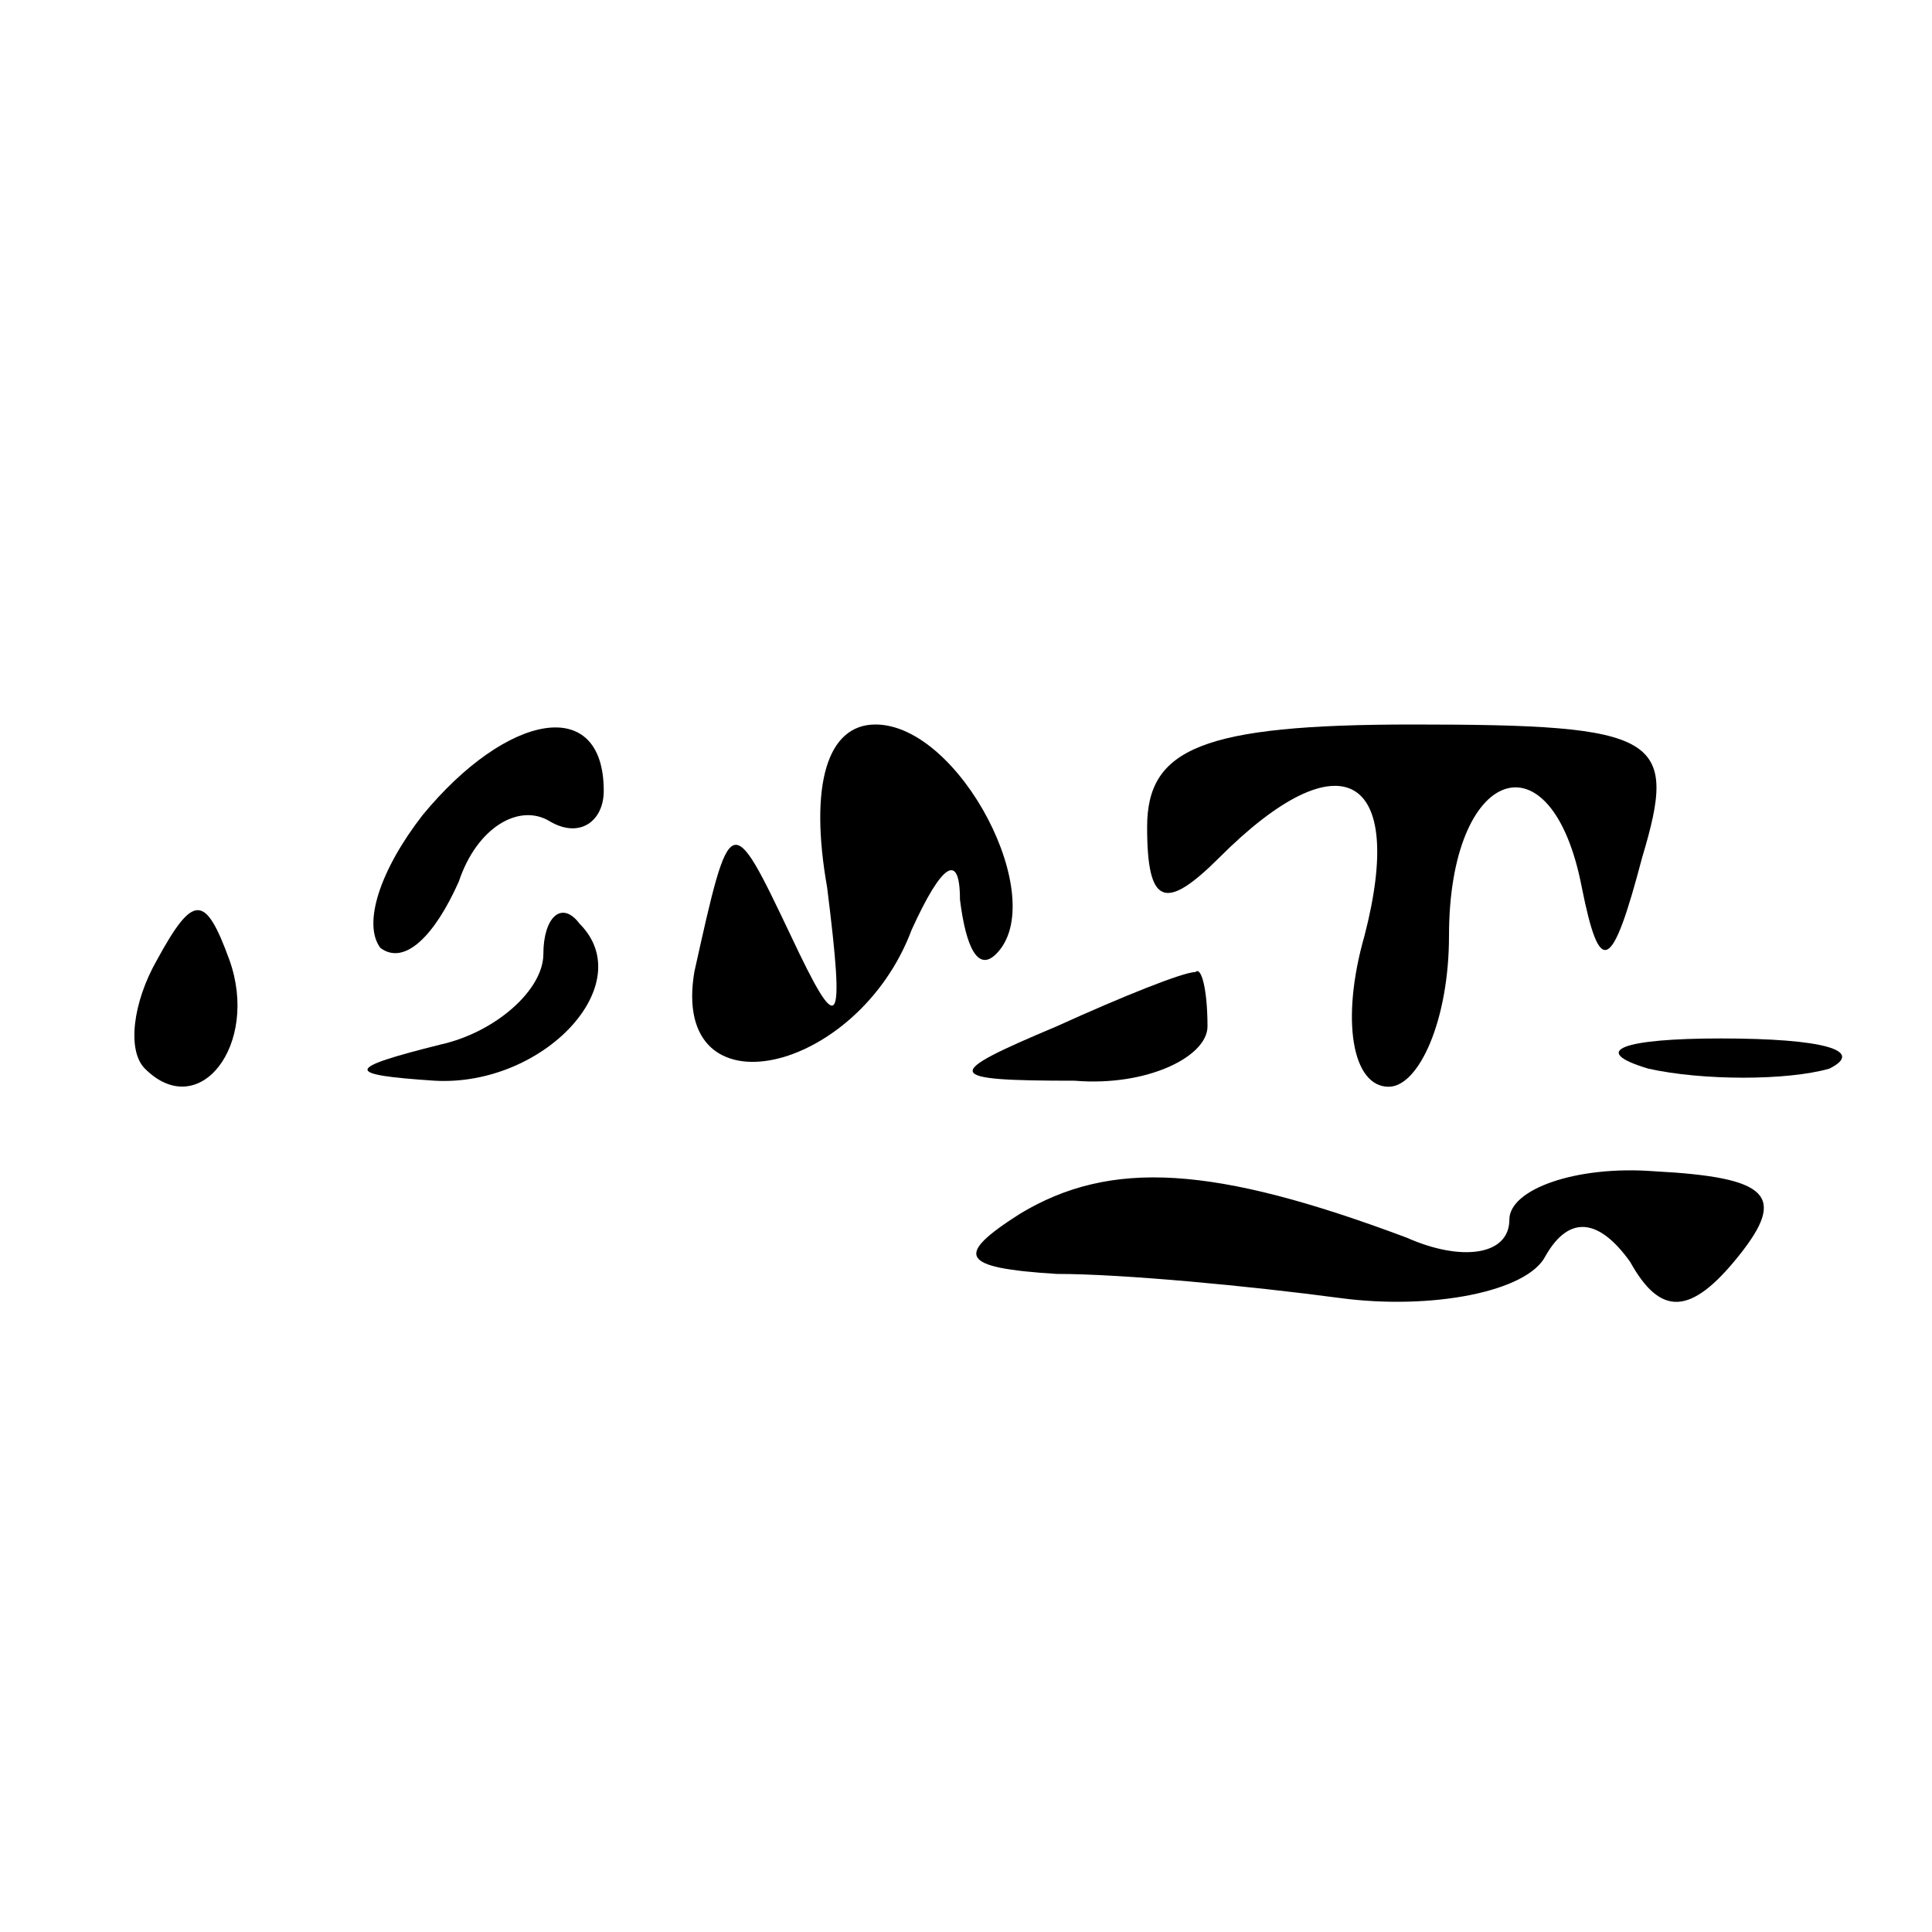 <?xml version="1.0" standalone="no"?>
<!DOCTYPE svg PUBLIC "-//W3C//DTD SVG 20010904//EN"
 "http://www.w3.org/TR/2001/REC-SVG-20010904/DTD/svg10.dtd">
<svg version="1.0" xmlns="http://www.w3.org/2000/svg"
 width="32pt" height="32pt" viewBox="0 0 32 32"
 preserveAspectRatio="xMidYMid meet">

<g transform="translate(0,32) scale(0.1,-0.1)"
fill="#000000" stroke="none">
<path d="M70 185 c-7 -9 -10 -18 -7 -22 4 -3 9 2 13 11 3 9 10 13 15 10 5 -3
9 0 9 5 0 16 -16 13 -30 -4z"/>
<path d="M137 173 c3 -24 2 -25 -6 -8 -10 21 -10 21 -16 -6 -4 -24 27 -17 36
7 5 11 8 13 8 5 1 -8 3 -12 6 -9 9 9 -6 38 -20 38 -8 0 -11 -10 -8 -27z"/>
<path d="M190 183 c0 -13 3 -14 12 -5 20 20 31 14 24 -13 -4 -14 -2 -25 4 -25
5 0 10 11 10 25 0 28 17 34 22 8 3 -15 5 -14 10 5 6 20 3 22 -38 22 -35 0 -44
-4 -44 -17z"/>
<path d="M26 161 c-4 -7 -5 -15 -2 -18 9 -9 19 4 14 18 -4 11 -6 11 -12 0z"/>
<path d="M90 162 c0 -6 -8 -13 -17 -15 -16 -4 -16 -5 -1 -6 18 -1 34 16 24 26
-3 4 -6 1 -6 -5z"/>
<path d="M175 150 c-19 -8 -19 -9 3 -9 12 -1 22 4 22 9 0 6 -1 10 -2 9 -2 0
-12 -4 -23 -9z"/>
<path d="M273 143 c9 -2 23 -2 30 0 6 3 -1 5 -18 5 -16 0 -22 -2 -12 -5z"/>
<path d="M169 119 c-11 -7 -10 -9 6 -10 11 0 32 -2 47 -4 15 -2 31 1 34 7 4 7
9 6 14 -1 5 -9 10 -9 18 1 8 10 5 13 -14 14 -13 1 -24 -3 -24 -8 0 -6 -8 -7
-17 -3 -32 12 -49 13 -64 4z"/>
</g>
</svg>
